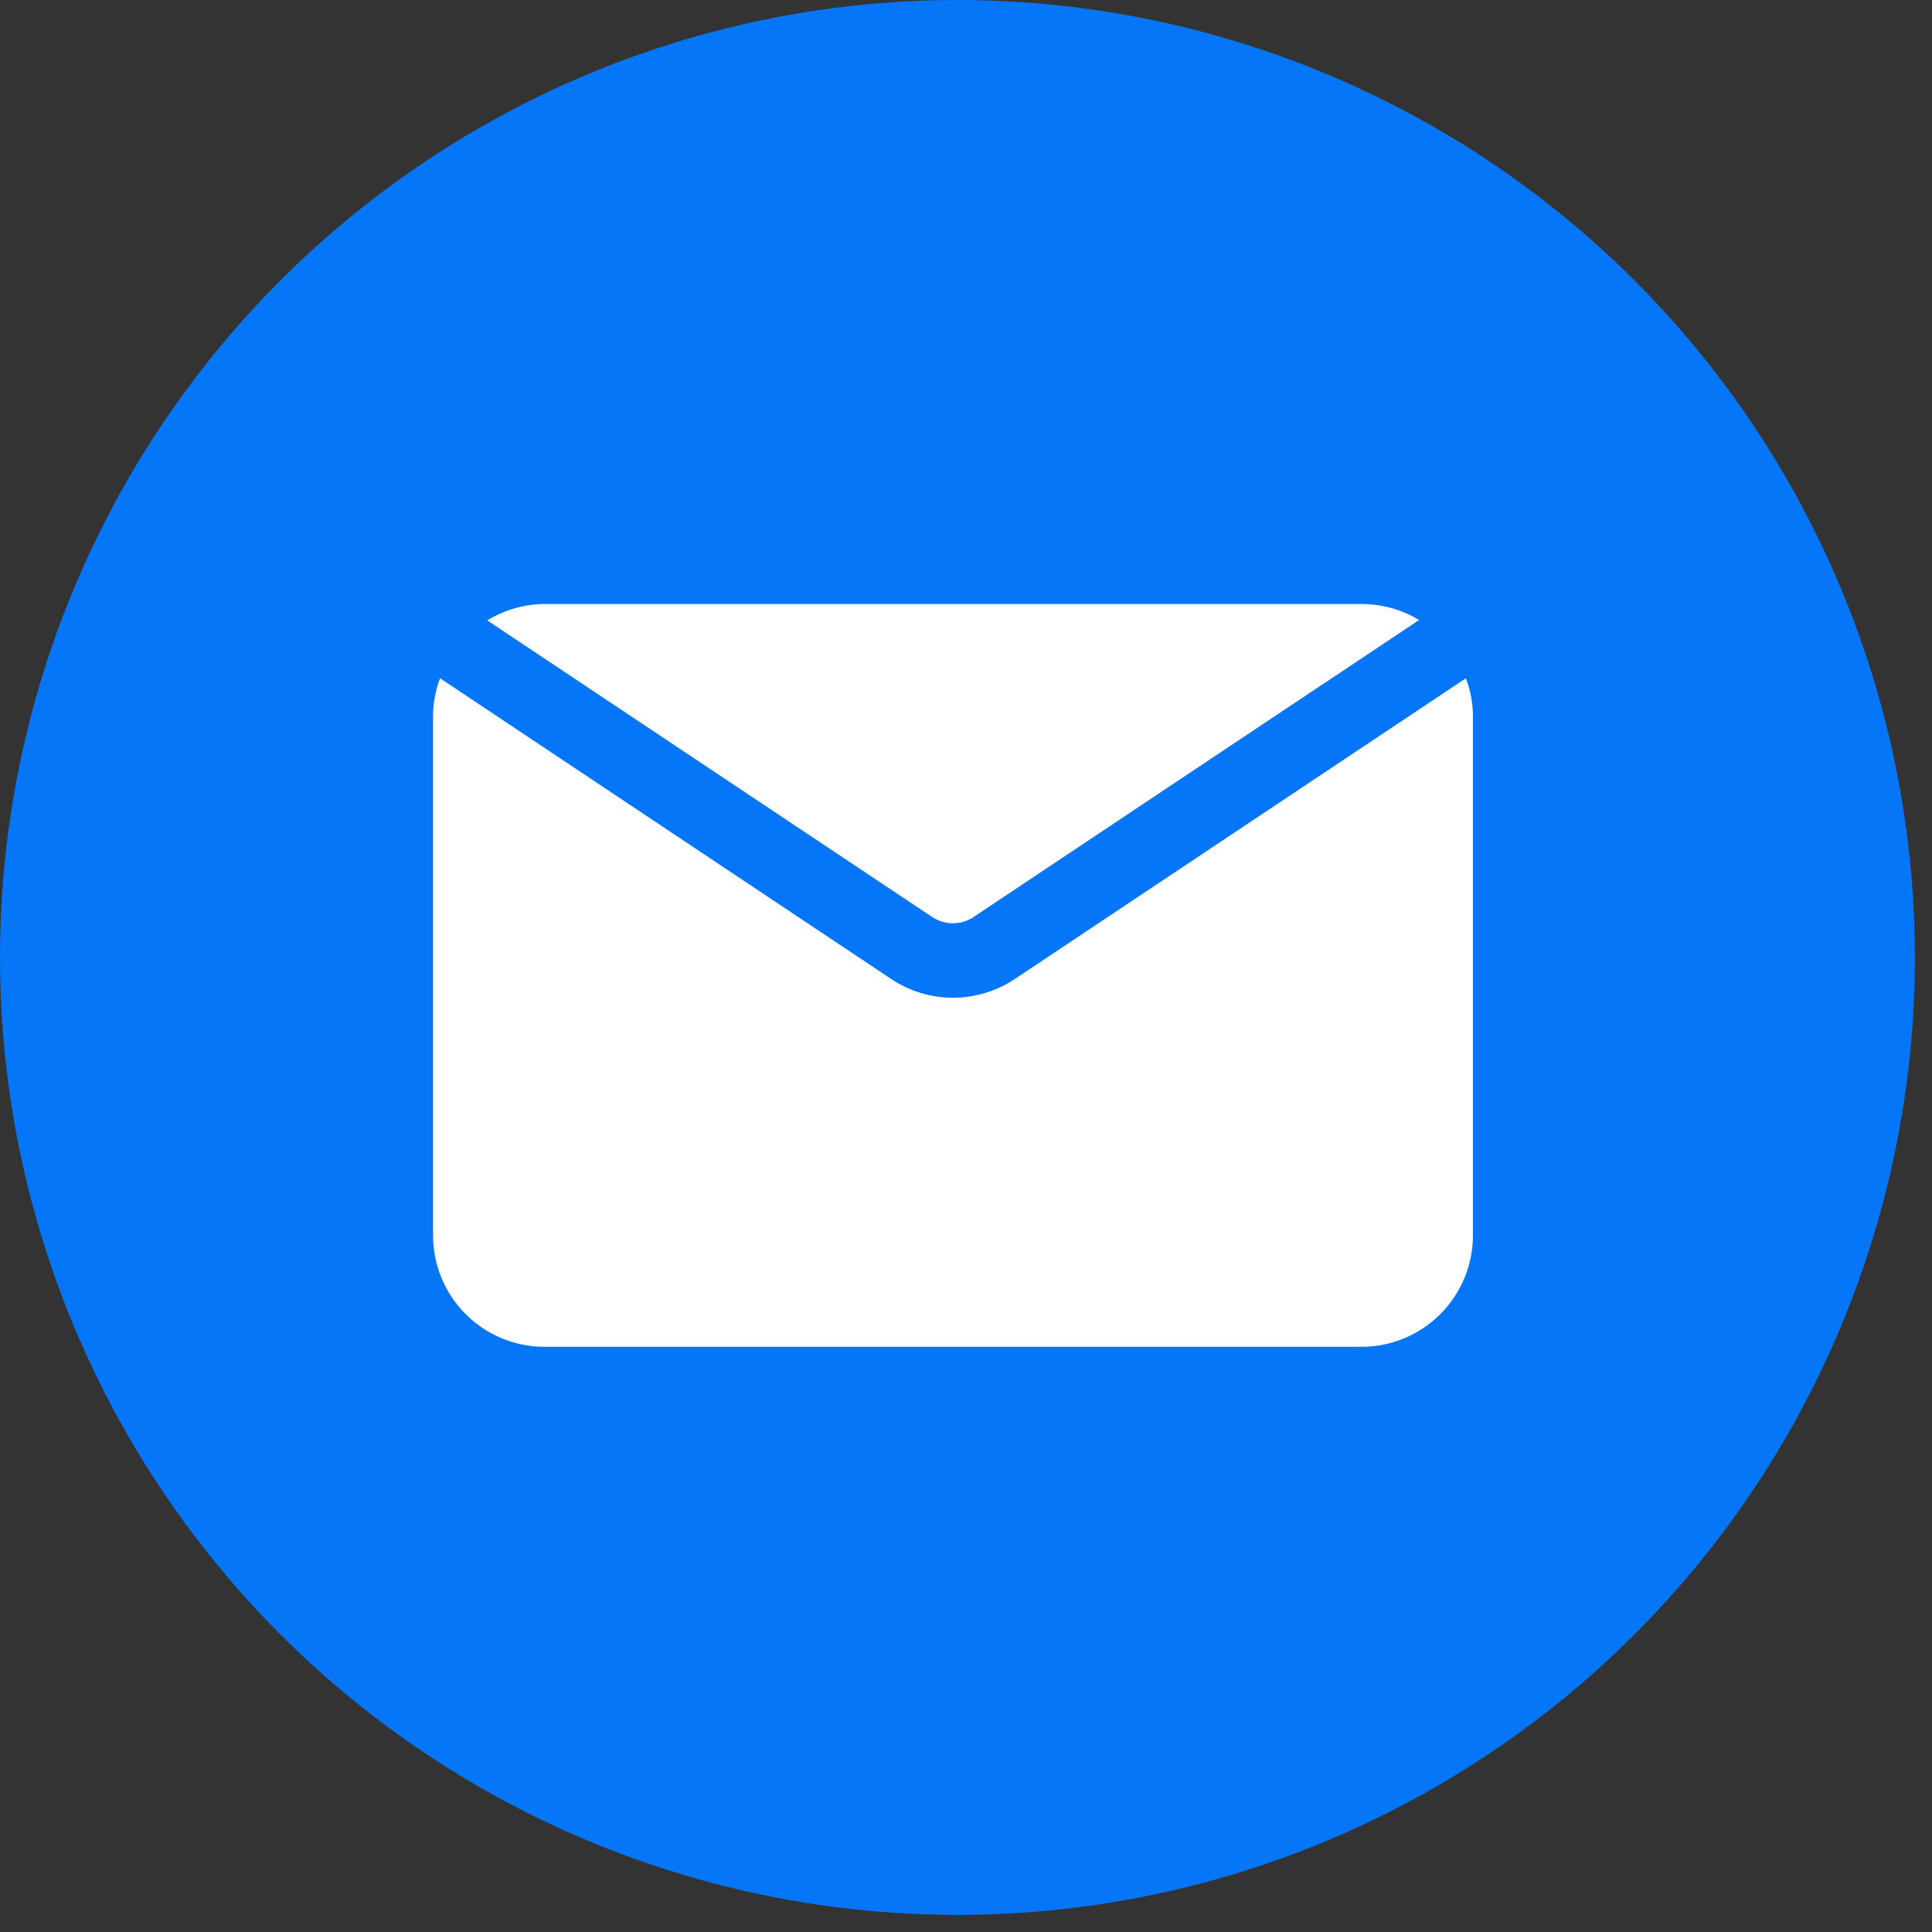 <svg xmlns="http://www.w3.org/2000/svg" width="68" height="68" viewBox="0 0 68 68" fill="none"><rect x="0" y="0" width="68" height="68" fill="#333333" stroke="none"/><circle cx="33.699" cy="33.699" r="33.699" fill="#0676F8"></circle><path d="M51.842 25.181V43.481C51.842 44.521 51.429 45.519 50.693 46.254C49.958 46.989 48.961 47.403 47.92 47.403H19.163C18.123 47.403 17.126 46.989 16.39 46.254C15.655 45.519 15.242 44.521 15.242 43.481V25.181C15.246 24.734 15.33 24.291 15.49 23.874L31.372 34.462C32.015 34.889 32.77 35.117 33.542 35.117C34.314 35.117 35.069 34.889 35.712 34.462L51.593 23.874C51.754 24.291 51.838 24.734 51.842 25.181ZM34.261 32.279L49.947 21.822C49.335 21.453 48.634 21.259 47.92 21.259H19.163C18.452 21.265 17.757 21.464 17.15 21.835L32.836 32.292C33.049 32.428 33.297 32.499 33.55 32.496C33.803 32.494 34.05 32.419 34.261 32.279Z" fill="white"></path></svg>